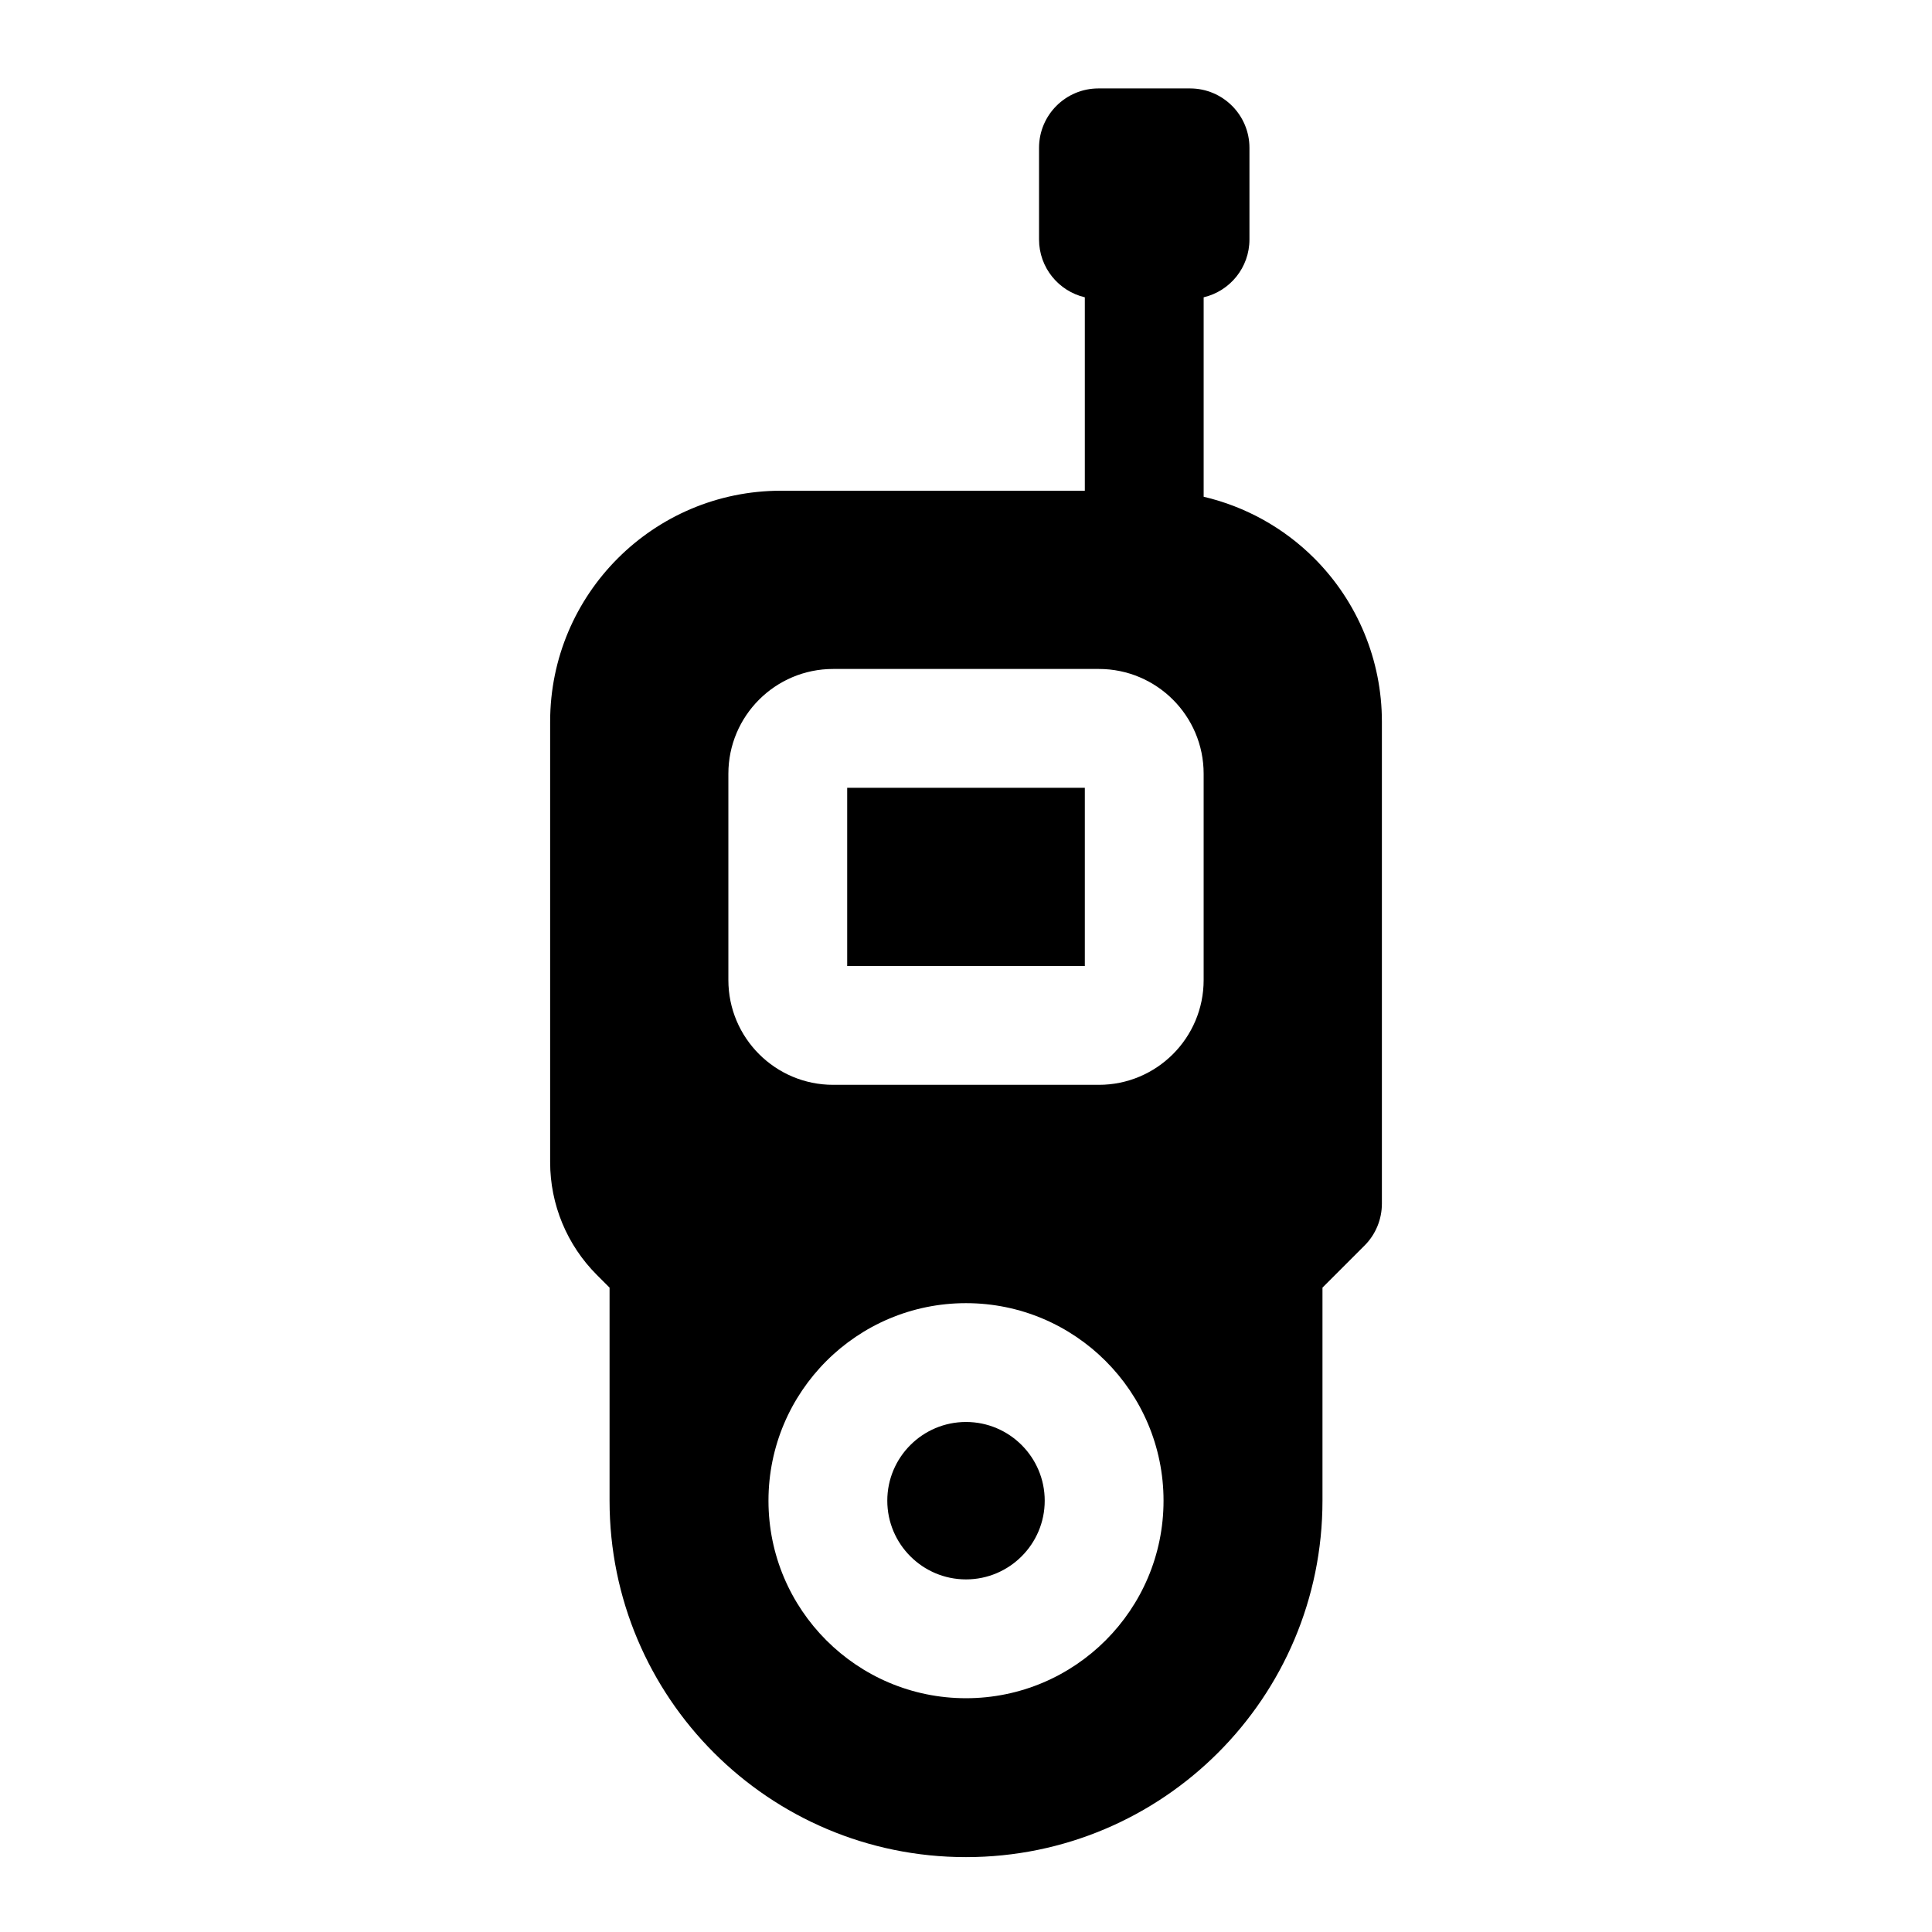 <?xml version="1.0" encoding="UTF-8"?>
<!-- Uploaded to: ICON Repo, www.svgrepo.com, Generator: ICON Repo Mixer Tools -->
<svg fill="#000000" width="800px" height="800px" version="1.1" viewBox="144 144 512 512" xmlns="http://www.w3.org/2000/svg">
 <path d="m431.49 222.8v51.246h-80.516c-33.785 0-61.164 27.395-61.18 61.18v116.77c0 11.211 4.457 21.945 12.375 29.867l3.371 3.371v56.488c0 52.16 42.273 94.434 94.434 94.434h0.031c52.176 0 94.465-42.289 94.465-94.465v-56.457l11.133-11.133c2.961-2.945 4.613-6.957 4.613-11.133v-127.75c0-16.23-6.438-31.789-17.918-43.266-8.125-8.125-18.309-13.73-29.316-16.312v-52.852c6.957-1.637 12.137-7.871 12.137-15.336v-24.277c0-8.691-7.055-15.742-15.742-15.742h-24.277c-8.691 0-15.742 7.055-15.742 15.742v24.277c0 7.461 5.18 13.699 12.137 15.336zm-31.488 266.55c-28.891 0-52.348 23.457-52.348 52.348 0 28.891 23.457 52.348 52.348 52.348s52.348-23.457 52.348-52.348c0-28.891-23.457-52.348-52.348-52.348zm0 31.488c11.508 0 20.859 9.352 20.859 20.859 0 11.508-9.352 20.859-20.859 20.859s-20.859-9.352-20.859-20.859c0-11.508 9.352-20.859 20.859-20.859zm62.977-117.12v-54.664c0-15.336-12.438-27.773-27.773-27.773h-70.406c-15.336 0-27.773 12.438-27.773 27.773v54.664c0 15.336 12.438 27.773 27.773 27.773h70.406c15.336 0 27.773-12.438 27.773-27.773zm-94.465-3.715h62.977v-47.23h-62.977z" fill-rule="evenodd"/>
</svg>